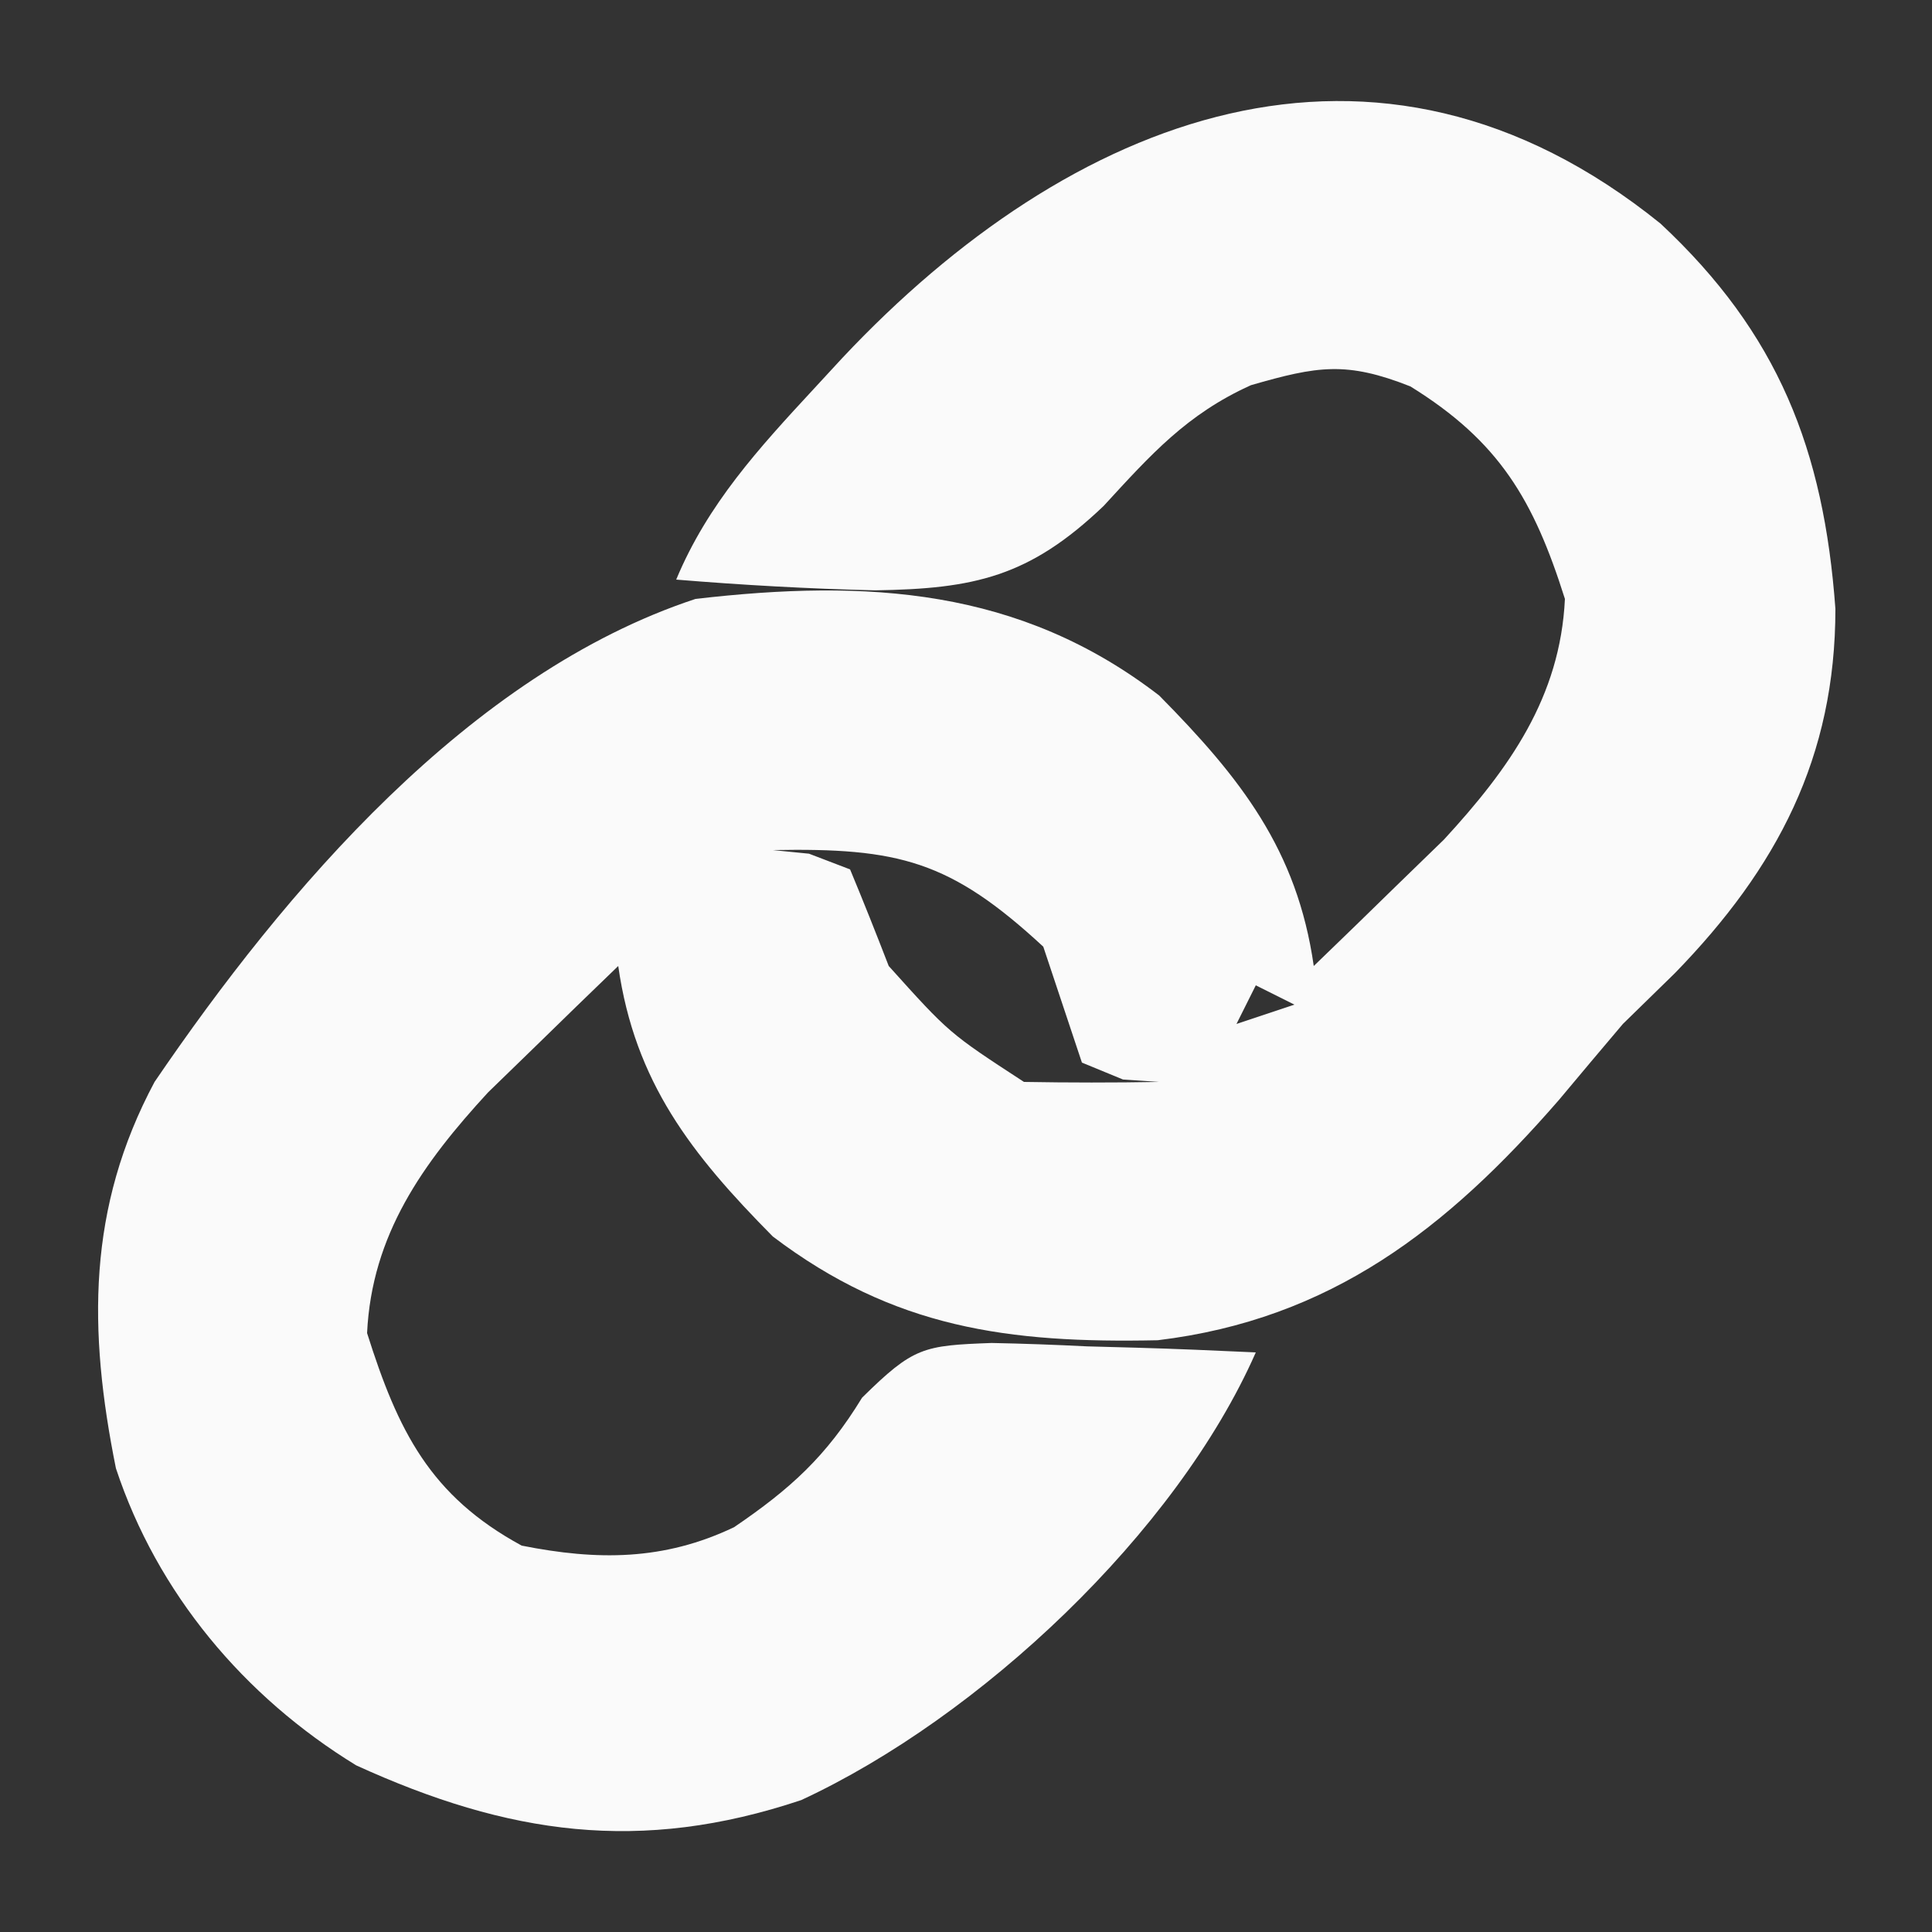 <?xml version="1.0" encoding="UTF-8"?>
<svg version="1.1" xmlns="http://www.w3.org/2000/svg" width="100" height="100">
<rect width="100%" height="100%" fill="#333333" stroke="none"/>
<path d="M0 0 C6.087 5.679 8.451 11.697 9.051 19.938 C9.051 27.606 6.052 33.344 0.738 38.801 C-0.592 40.1 -0.592 40.1 -1.949 41.426 C-3.059 42.734 -4.162 44.047 -5.262 45.363 C-11.045 52.015 -17.059 56.716 -26.027 57.797 C-33.75 57.959 -39.685 57.176 -45.949 52.426 C-50.159 48.17 -53.091 44.442 -53.949 38.426 C-55.393 39.815 -56.829 41.213 -58.262 42.613 C-59.062 43.391 -59.863 44.168 -60.688 44.969 C-64.07 48.644 -66.707 52.337 -66.949 57.426 C-65.348 62.495 -63.689 65.85 -58.949 68.426 C-55.039 69.205 -51.592 69.21 -47.953 67.473 C-45.038 65.491 -43.187 63.815 -41.328 60.77 C-38.665 58.146 -38.172 58.07 -34.621 57.938 C-32.98 57.971 -31.339 58.03 -29.699 58.113 C-28.859 58.136 -28.018 58.158 -27.152 58.182 C-25.084 58.24 -23.016 58.33 -20.949 58.426 C-25.067 67.776 -35.256 77.322 -44.477 81.598 C-52.814 84.39 -59.657 83.384 -67.512 79.801 C-73.324 76.241 -77.812 70.885 -79.949 64.426 C-81.391 57.271 -81.436 50.946 -77.949 44.426 C-71.198 34.515 -61.678 23.296 -49.949 19.426 C-41.079 18.397 -33.185 18.851 -25.949 24.426 C-21.742 28.687 -18.808 32.407 -17.949 38.426 C-16.505 37.036 -15.069 35.639 -13.637 34.238 C-12.436 33.072 -12.436 33.072 -11.211 31.883 C-7.828 28.208 -5.192 24.515 -4.949 19.426 C-6.57 14.294 -8.346 11.275 -12.949 8.426 C-16.261 7.119 -17.752 7.369 -21.199 8.363 C-24.516 9.86 -26.382 11.955 -28.824 14.613 C-32.672 18.287 -35.518 18.902 -40.647 18.982 C-44.096 18.9 -47.511 18.71 -50.949 18.426 C-49.32 14.512 -46.667 11.622 -43.824 8.551 C-43.334 8.019 -42.843 7.488 -42.337 6.94 C-30.592 -5.548 -14.784 -11.94 0 0 Z M-45.949 32.426 C-45.33 32.488 -44.712 32.55 -44.074 32.613 C-43.373 32.881 -42.672 33.15 -41.949 33.426 C-41.259 35.083 -40.596 36.751 -39.949 38.426 C-36.82 41.904 -36.82 41.904 -32.949 44.426 C-30.616 44.466 -28.282 44.469 -25.949 44.426 C-26.568 44.385 -27.187 44.343 -27.824 44.301 C-28.525 44.012 -29.227 43.723 -29.949 43.426 C-30.949 40.426 -30.949 40.426 -31.949 37.426 C-36.77 32.966 -39.44 32.305 -45.949 32.426 Z M-20.949 39.426 C-21.279 40.086 -21.609 40.746 -21.949 41.426 C-20.959 41.096 -19.969 40.766 -18.949 40.426 C-19.609 40.096 -20.269 39.766 -20.949 39.426 Z " fill="#FAFAFA" transform="translate(85.949,11.574)"/>
</svg>
